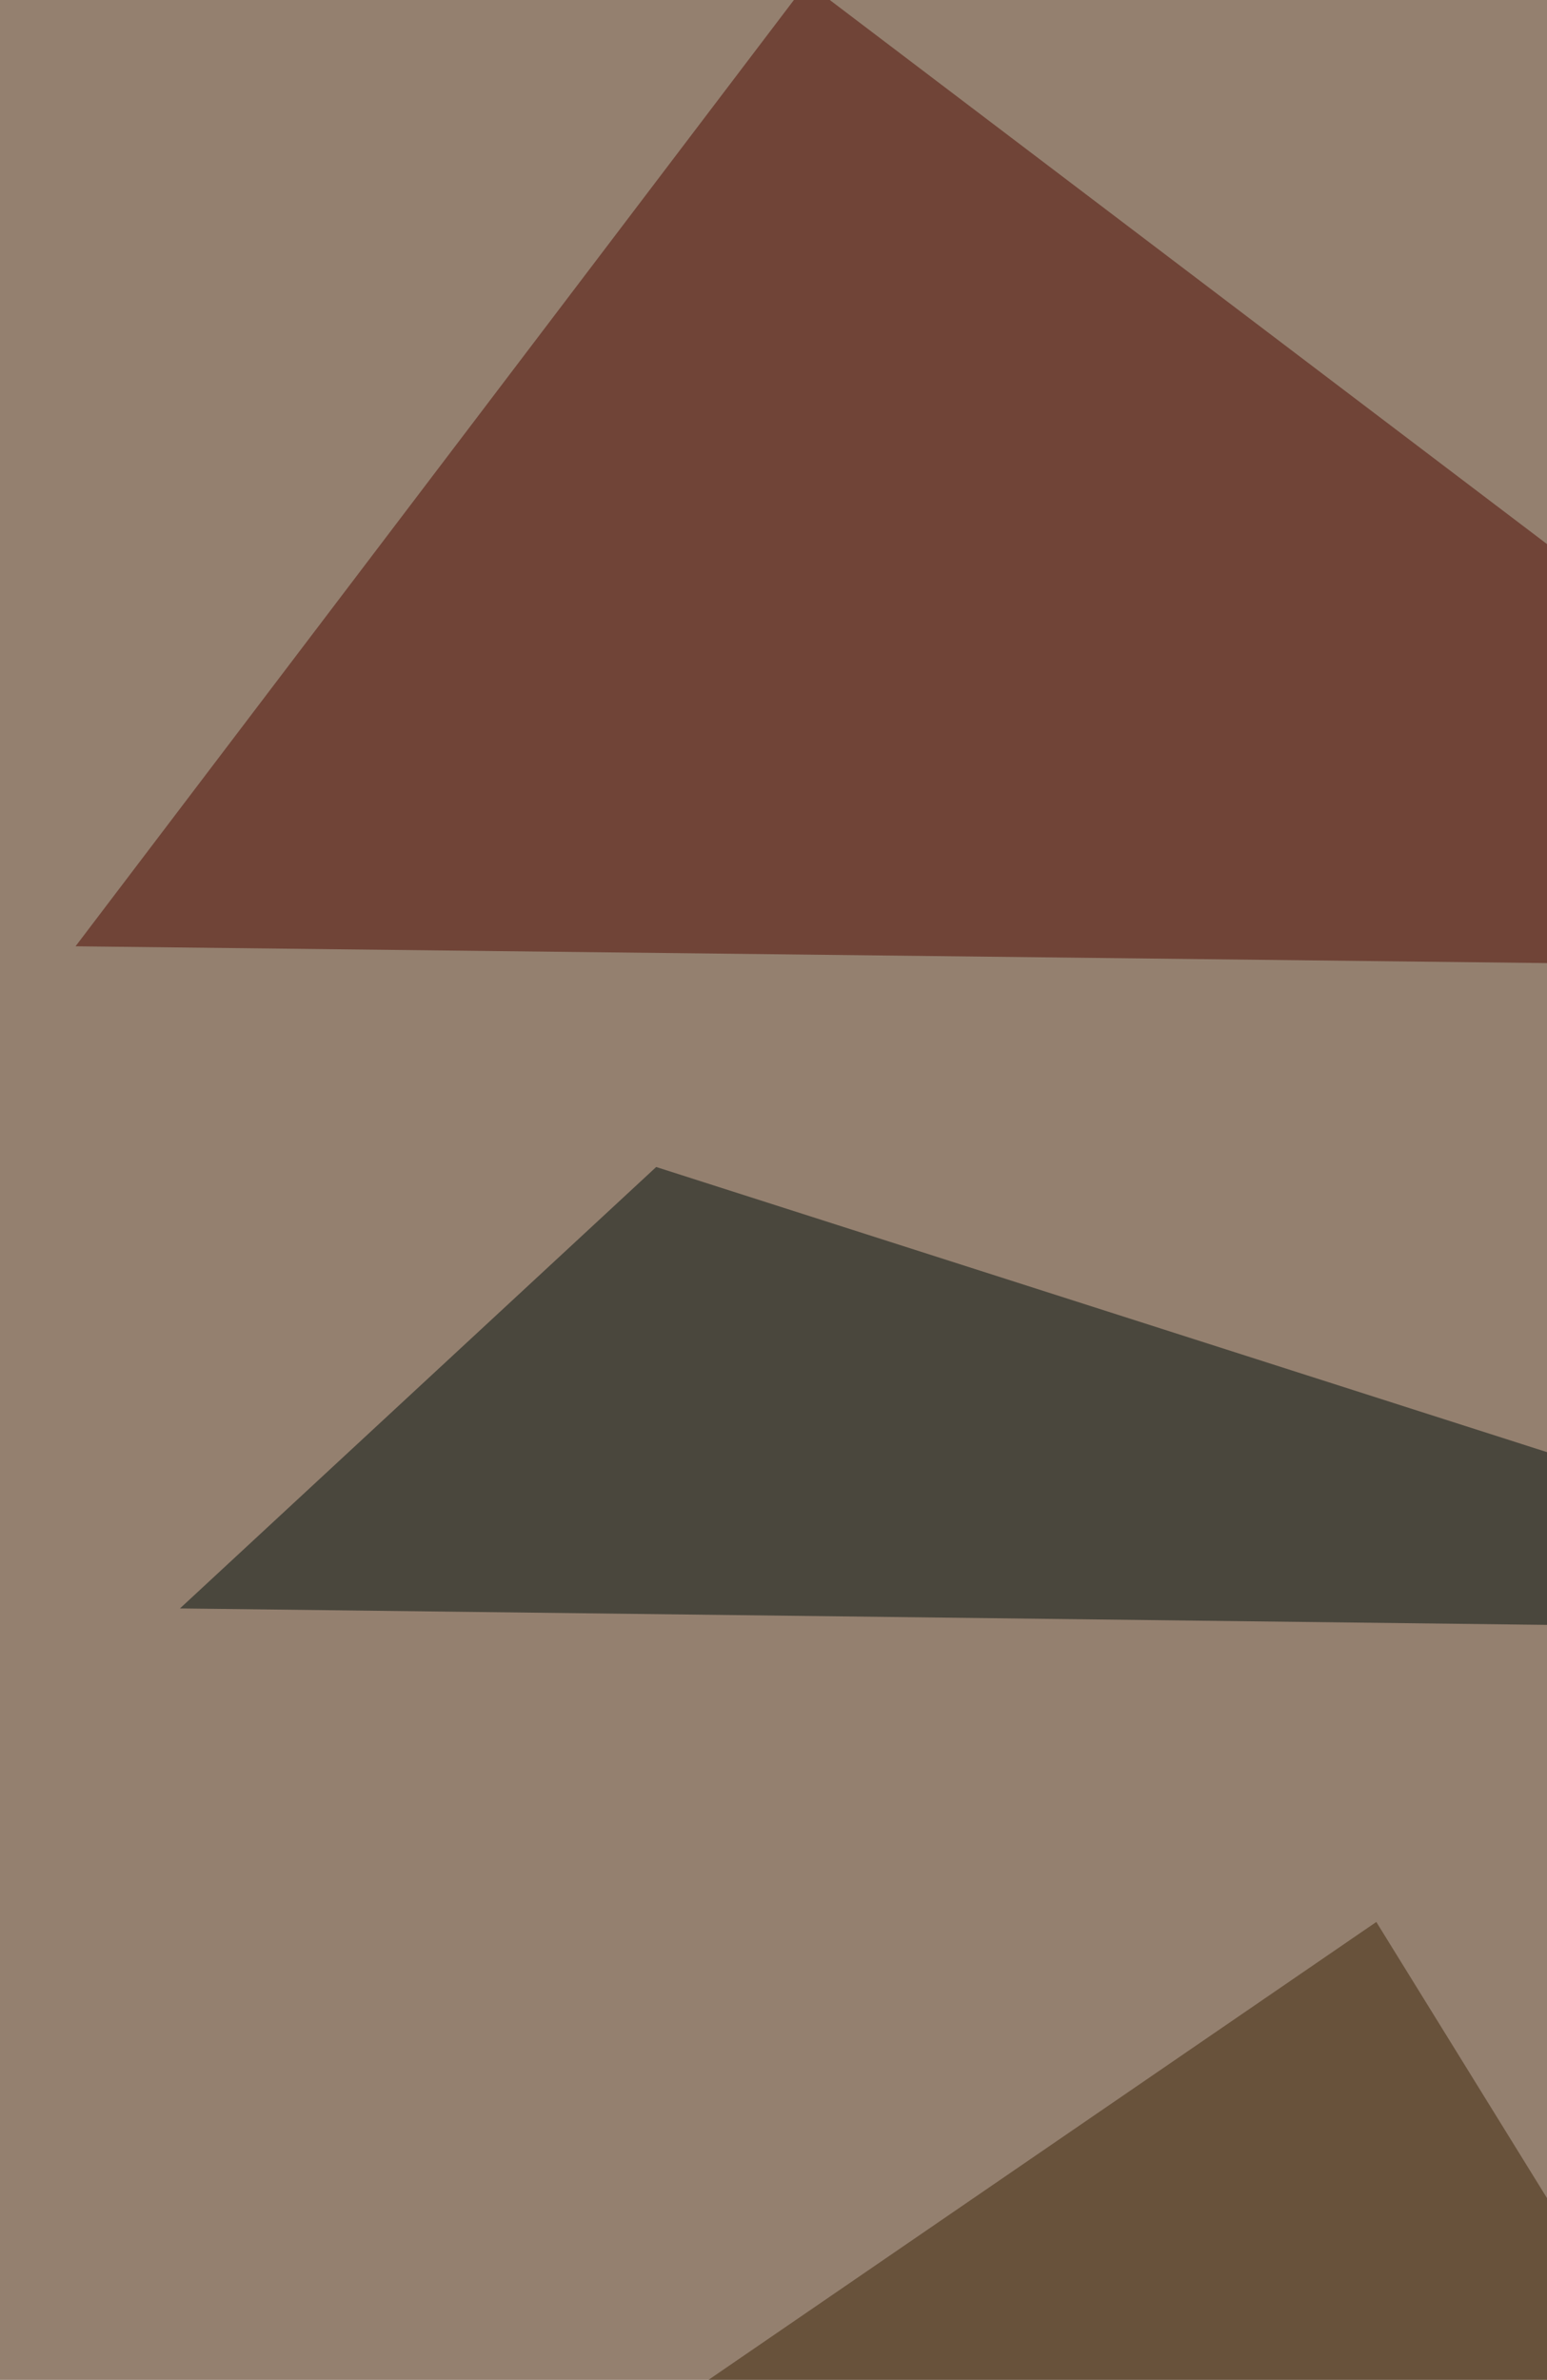 <svg xmlns="http://www.w3.org/2000/svg" width="600" height="923" ><filter id="a"><feGaussianBlur stdDeviation="55"/></filter><rect width="100%" height="100%" fill="#94806f"/><g filter="url(#a)"><g fill-opacity=".5"><path fill="#fff" d="M817.5 1092.2l-887.3-9L340 1222.8z"/><path fill="#4c0800" d="M29.3 367l788.2 9L313-6.7z"/><path fill="#000f0d" d="M817.5 632.8l-747.7-9 184.7-171.2z"/><path fill="#3d2409" d="M745.4 1087.7l-684.6-18 473-324.3z"/></g></g></svg>